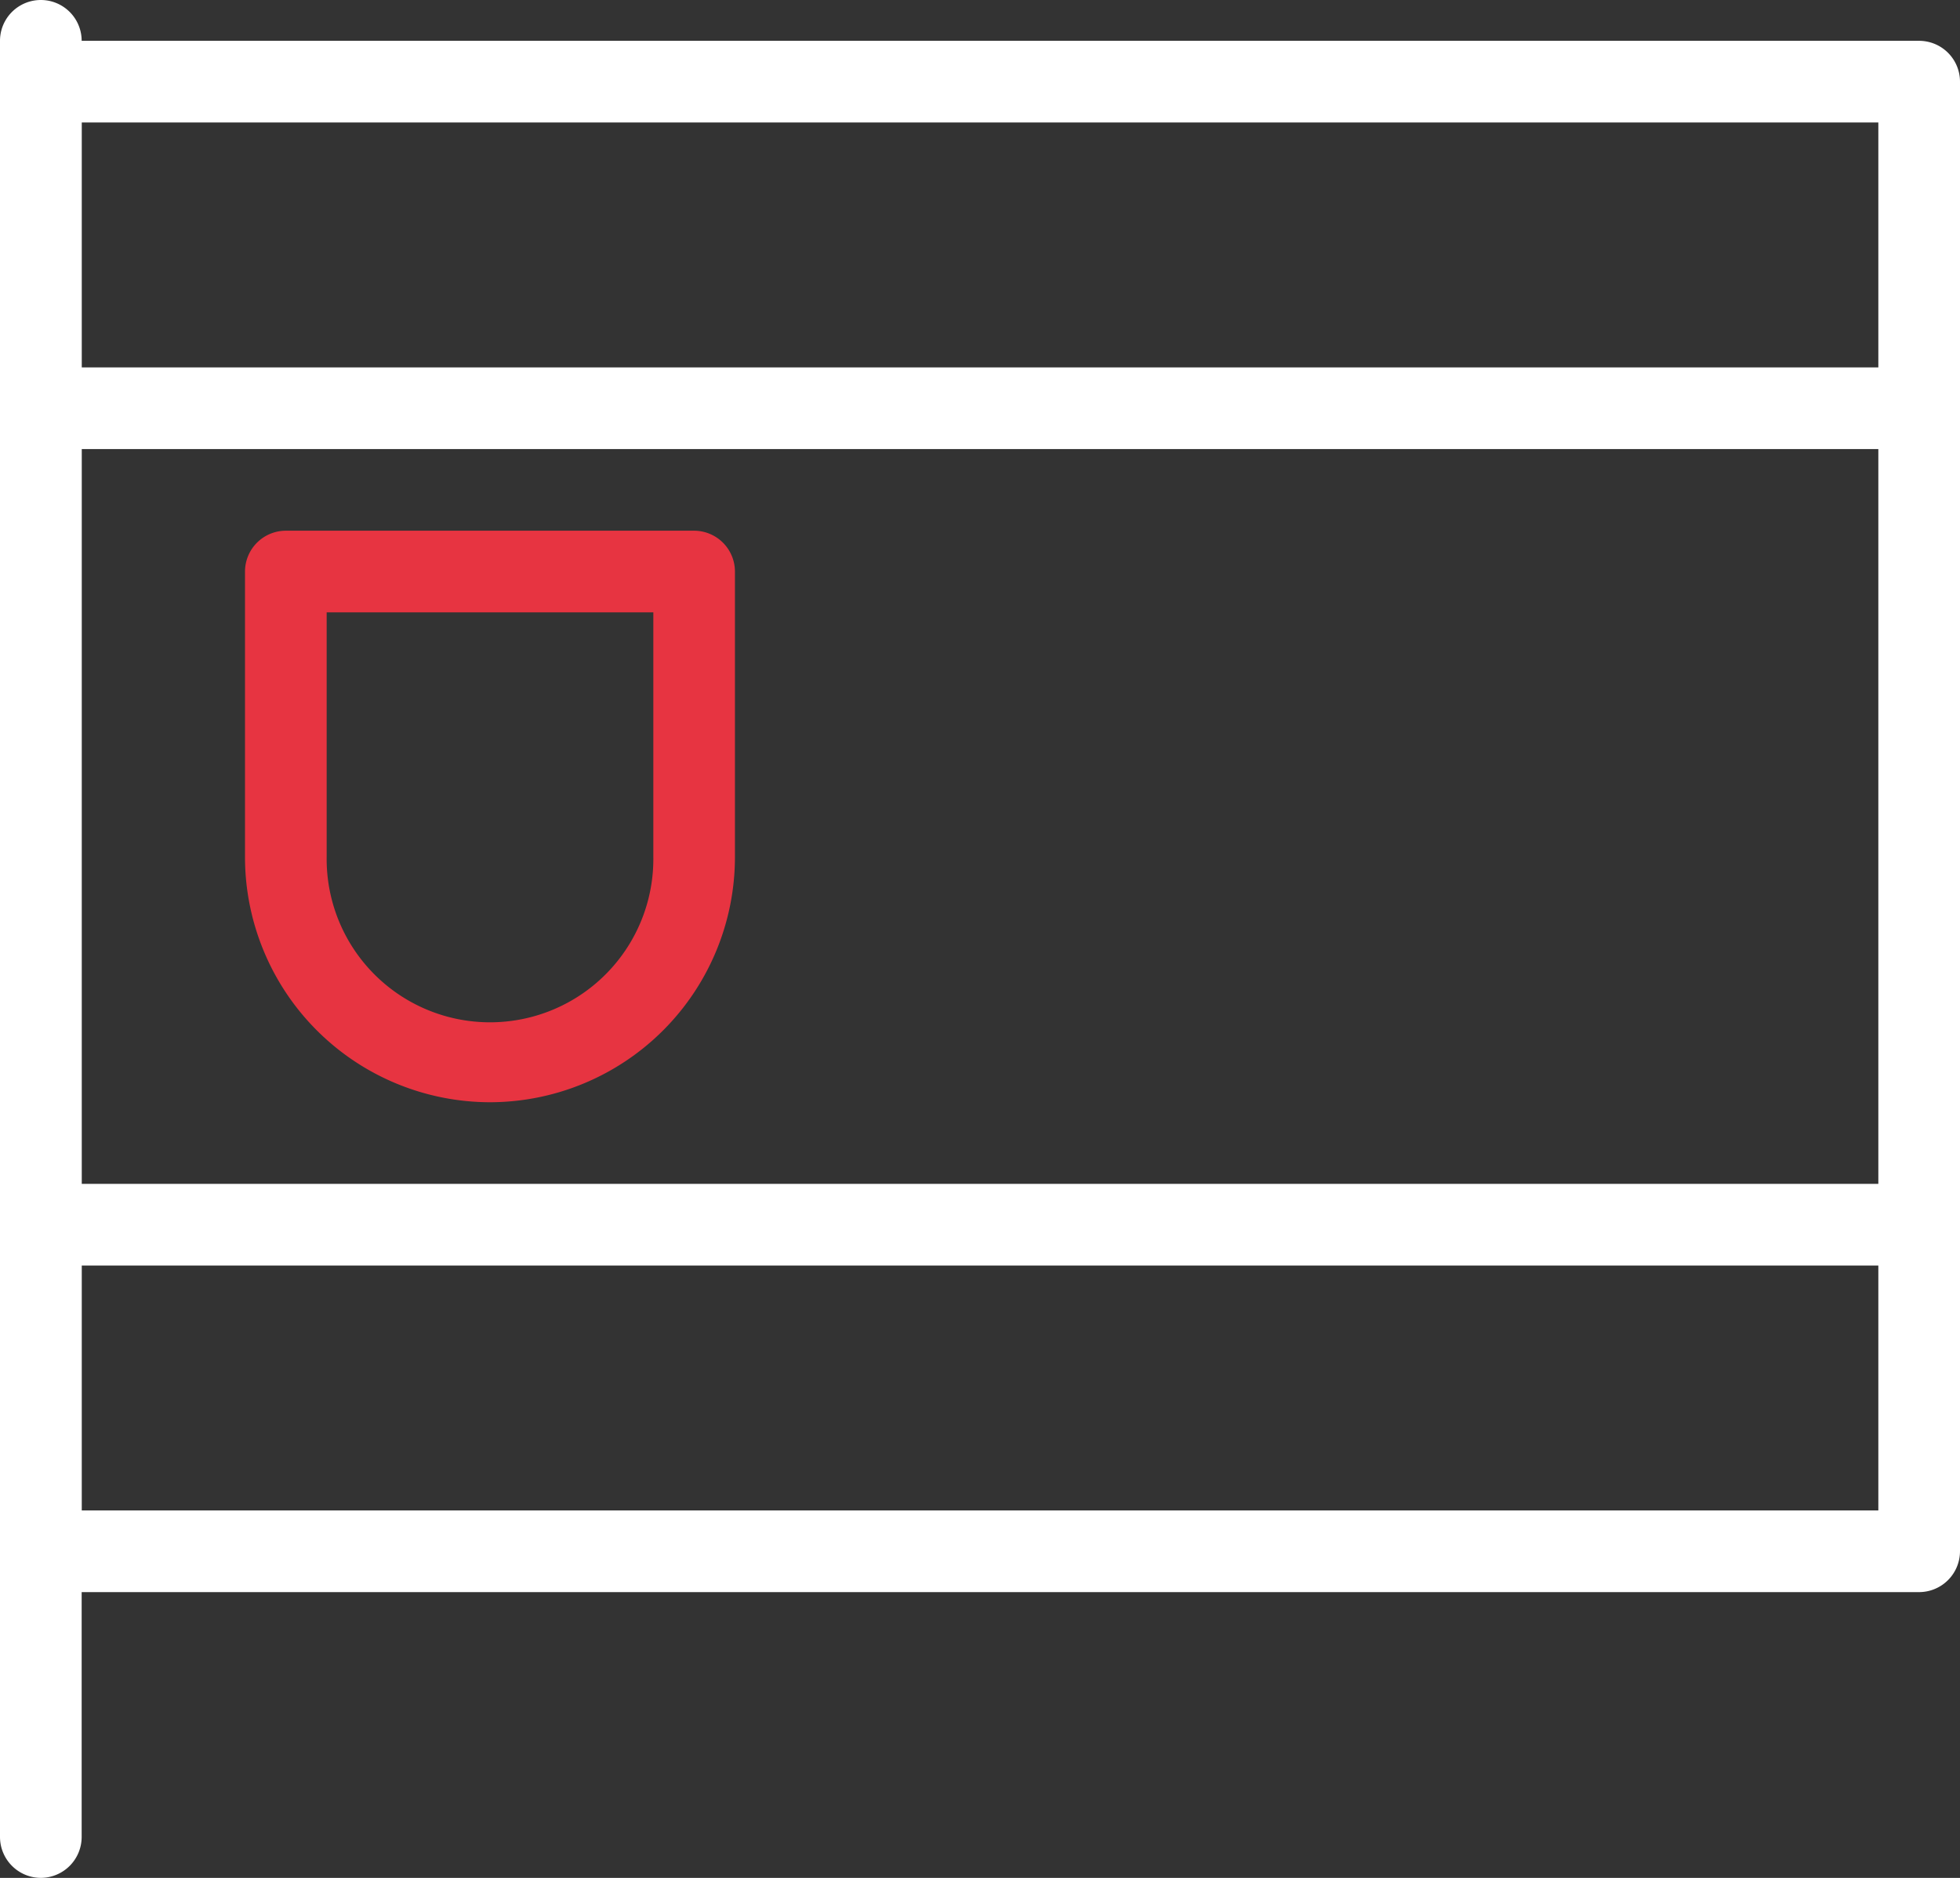 <svg xmlns="http://www.w3.org/2000/svg" width="109.542" height="104.978" viewBox="0 0 109.542 104.978">
  <rect x="0" y="0" width="109.542" height="104.978" fill="#333333" stroke="none"/>
  <g id="Group_20" data-name="Group 20" transform="translate(0 -2)">
    <path id="Path_73" data-name="Path 73" d="M2.282,106.978A2.289,2.289,0,0,1,0,104.7V4.282a2.282,2.282,0,1,1,4.564,0V104.7A2.289,2.289,0,0,1,2.282,106.978Z" transform="translate(0 0)" fill="#fff"/>
    <path id="Path_74" data-name="Path 74" d="M107.26,90.721H2.282A2.289,2.289,0,0,1,0,88.439V6.282A2.286,2.286,0,0,1,2.282,4H107.26a2.286,2.286,0,0,1,2.282,2.282V88.439A2.289,2.289,0,0,1,107.26,90.721ZM4.564,86.157H104.978V8.564H4.564Z" transform="translate(0 0.282)" fill="#fff"/>
    <path id="Path_75" data-name="Path 75" d="M104.7,24.564H4.282a2.282,2.282,0,0,1,0-4.564H104.7a2.282,2.282,0,0,1,0,4.564Z" transform="translate(0.282 2.539)" fill="#fff"/>
    <path id="Path_76" data-name="Path 76" d="M104.7,64.564H4.282a2.282,2.282,0,1,1,0-4.564H104.7a2.282,2.282,0,1,1,0,4.564Z" transform="translate(0.282 8.182)" fill="#fff"/>
    <path id="Path_77" data-name="Path 77" d="M25.693,59.95A13.71,13.71,0,0,1,12,46.257V30.282A2.286,2.286,0,0,1,14.282,28H37.1a2.286,2.286,0,0,1,2.282,2.282V46.257A13.71,13.71,0,0,1,25.693,59.95ZM16.564,32.564V46.257a9.129,9.129,0,1,0,18.257,0V32.564Z" transform="translate(1.693 3.668)" fill="#e73441"/>
  </g>
</svg>
